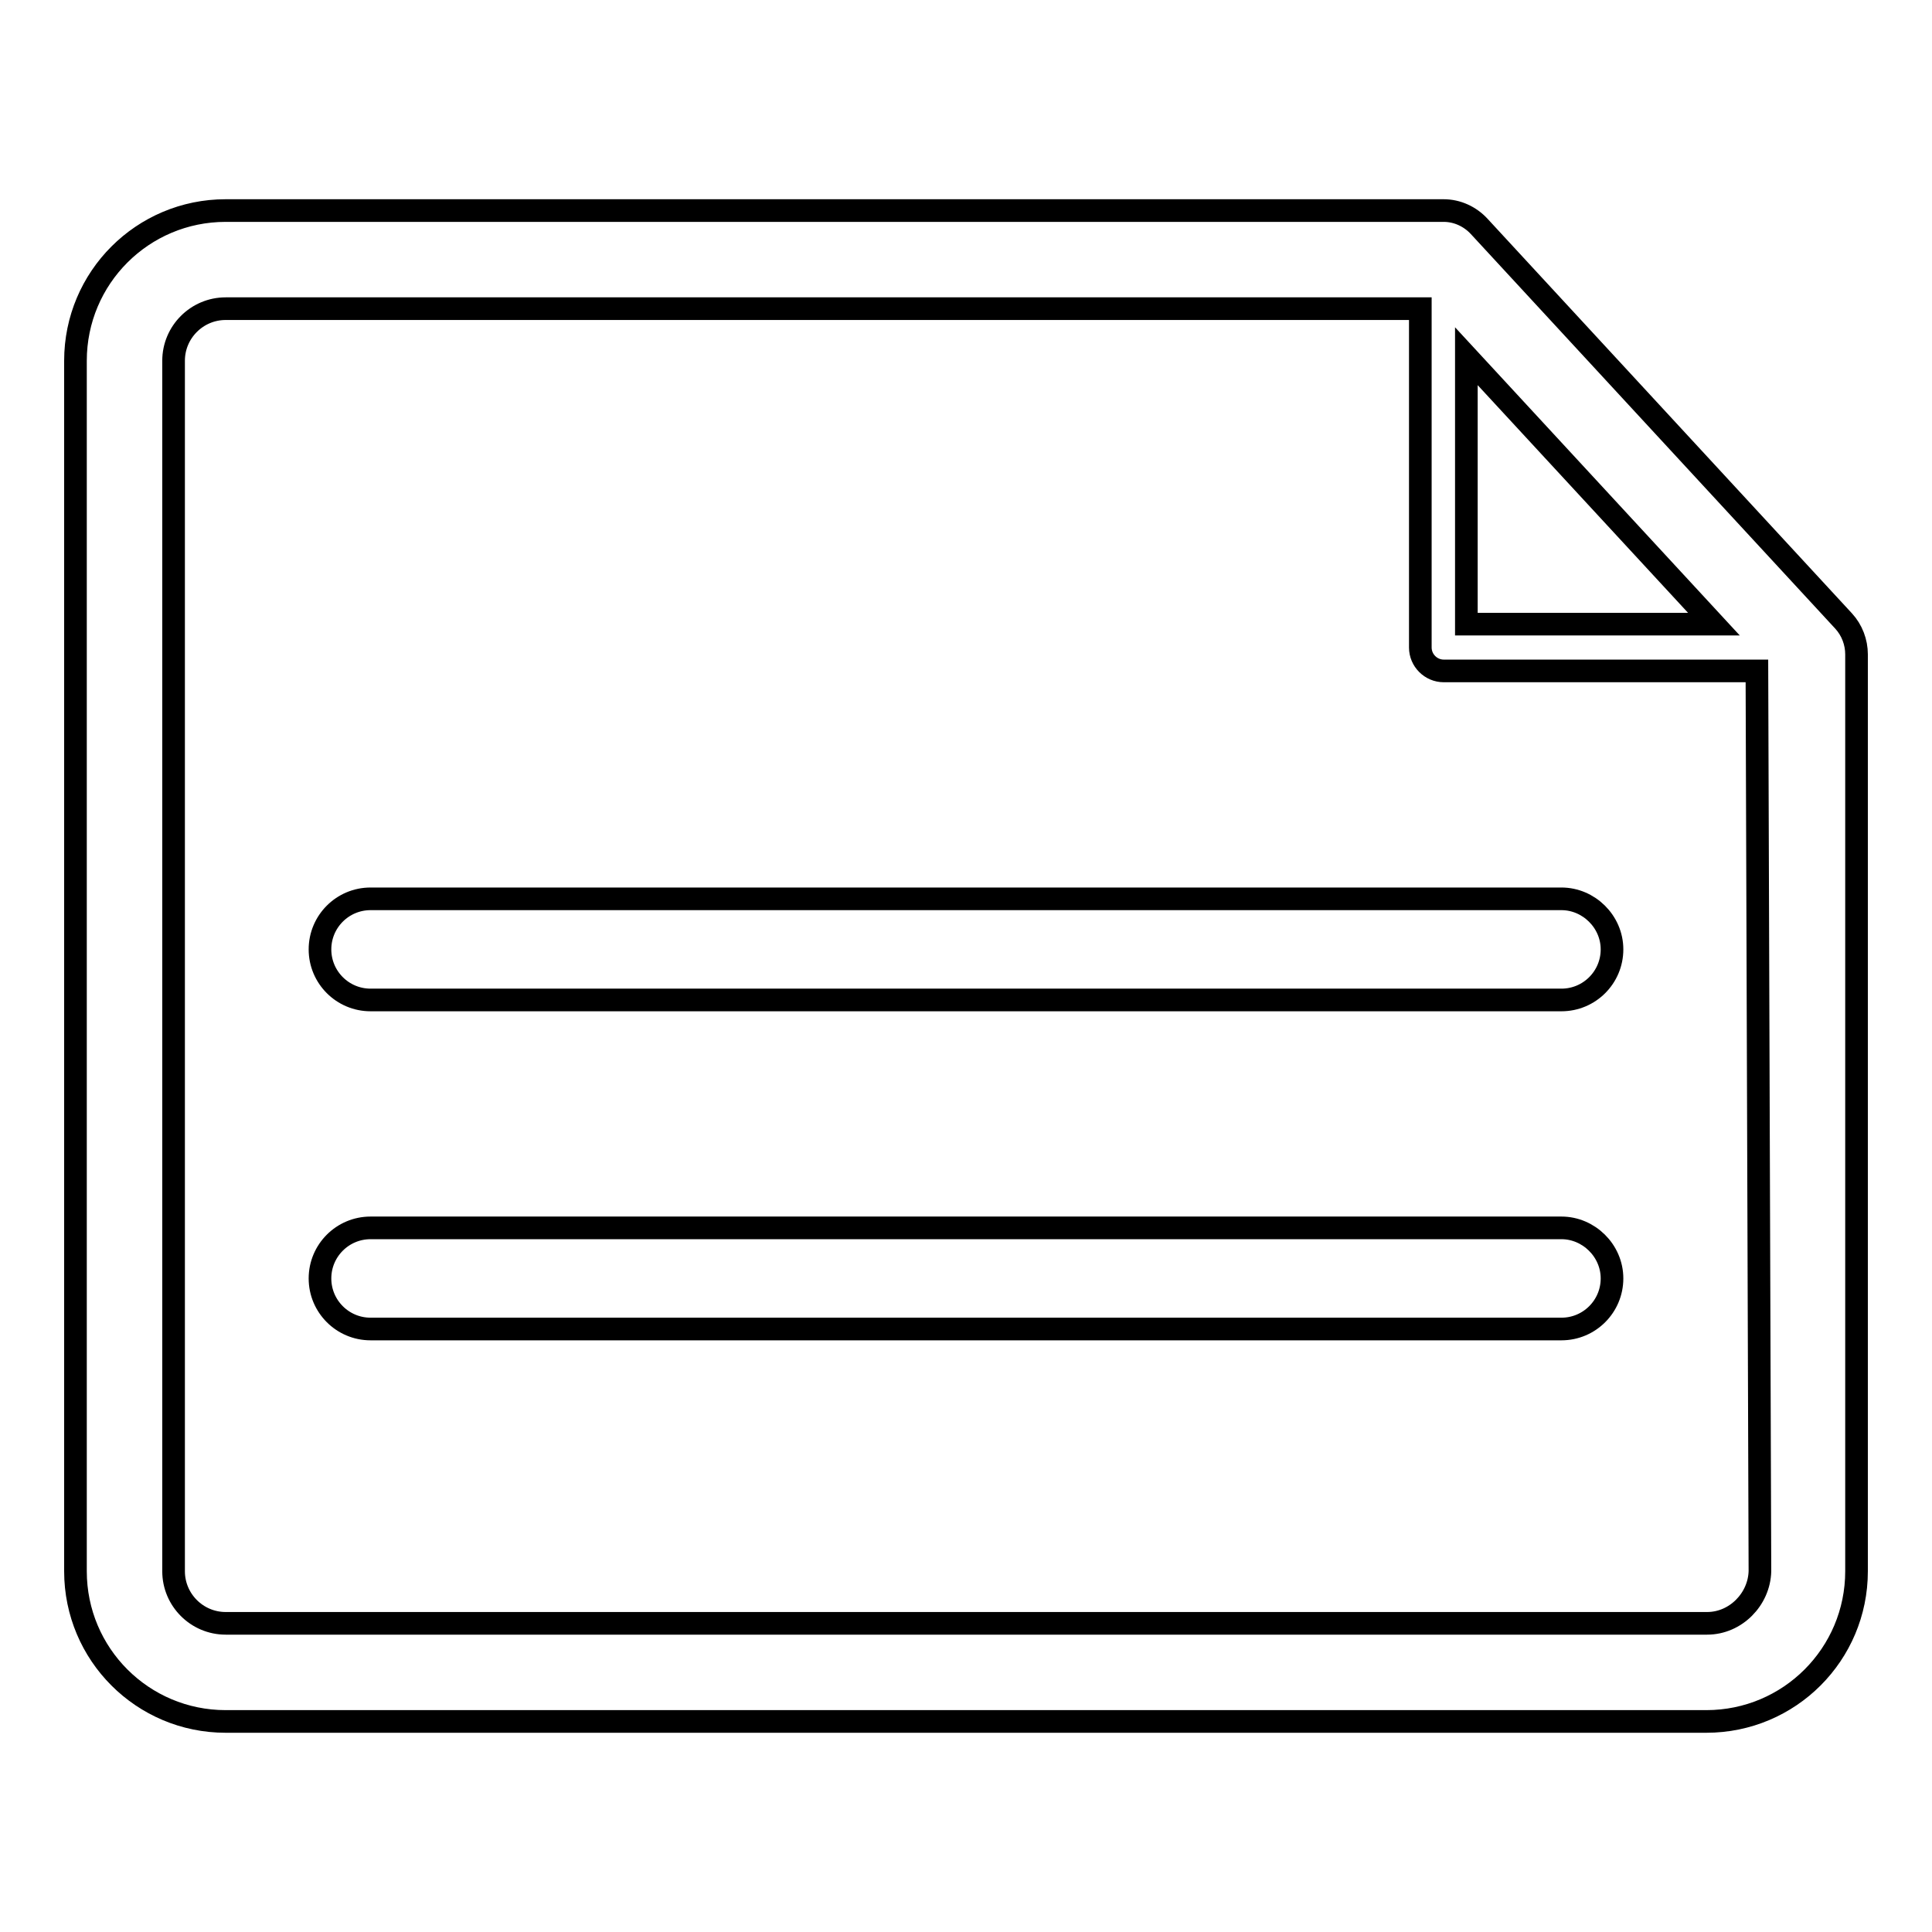 <?xml version="1.0" encoding="utf-8"?>
<!-- Svg Vector Icons : http://www.onlinewebfonts.com/icon -->
<!DOCTYPE svg PUBLIC "-//W3C//DTD SVG 1.1//EN" "http://www.w3.org/Graphics/SVG/1.1/DTD/svg11.dtd">
<svg version="1.1" xmlns="http://www.w3.org/2000/svg" xmlns:xlink="http://www.w3.org/1999/xlink" x="0px" y="0px" viewBox="0 0 256 256" enable-background="new 0 0 256 256" xml:space="preserve">
<g><g><path stroke-width="3" fill-opacity="0" stroke="#000000"  d="M246,86.7c0-1.6-0.6-3.2-1.7-4.4L196,30c-1.2-1.3-2.9-2.1-4.7-2.1H29.9c-11,0-19.9,8.9-19.9,19.9v160.4c0,11,8.9,19.9,19.9,19.9H128v0h98.1c11,0,19.9-8.9,19.9-19.9L246,86.7z M194.3,47.2l32.8,35.5h-32.8V47.2z M226.2,215.1l-196.3,0c-3.8,0-6.9-3.1-6.9-6.9V47.8c0-3.8,3.1-6.9,6.9-6.9h158.3v44.9c0,1.7,1.4,3.1,3.1,3.1h41.5l0.4,119.3C233.1,211.9,230,215.1,226.2,215.1z"/><path stroke-width="3" fill-opacity="0" stroke="#000000"  d="M206.9,119.1H49.1c-3.7,0-6.7,3-6.7,6.7s3,6.7,6.7,6.7h157.8c3.7,0,6.7-3,6.7-6.7C213.6,122.1,210.5,119.1,206.9,119.1z"/><path stroke-width="3" fill-opacity="0" stroke="#000000"  d="M206.9,162.7H49.1c-3.7,0-6.7,3-6.7,6.7c0,3.7,3,6.7,6.7,6.7h157.8c3.7,0,6.7-3,6.7-6.7C213.6,165.7,210.5,162.7,206.9,162.7z"/></g></g>
</svg>